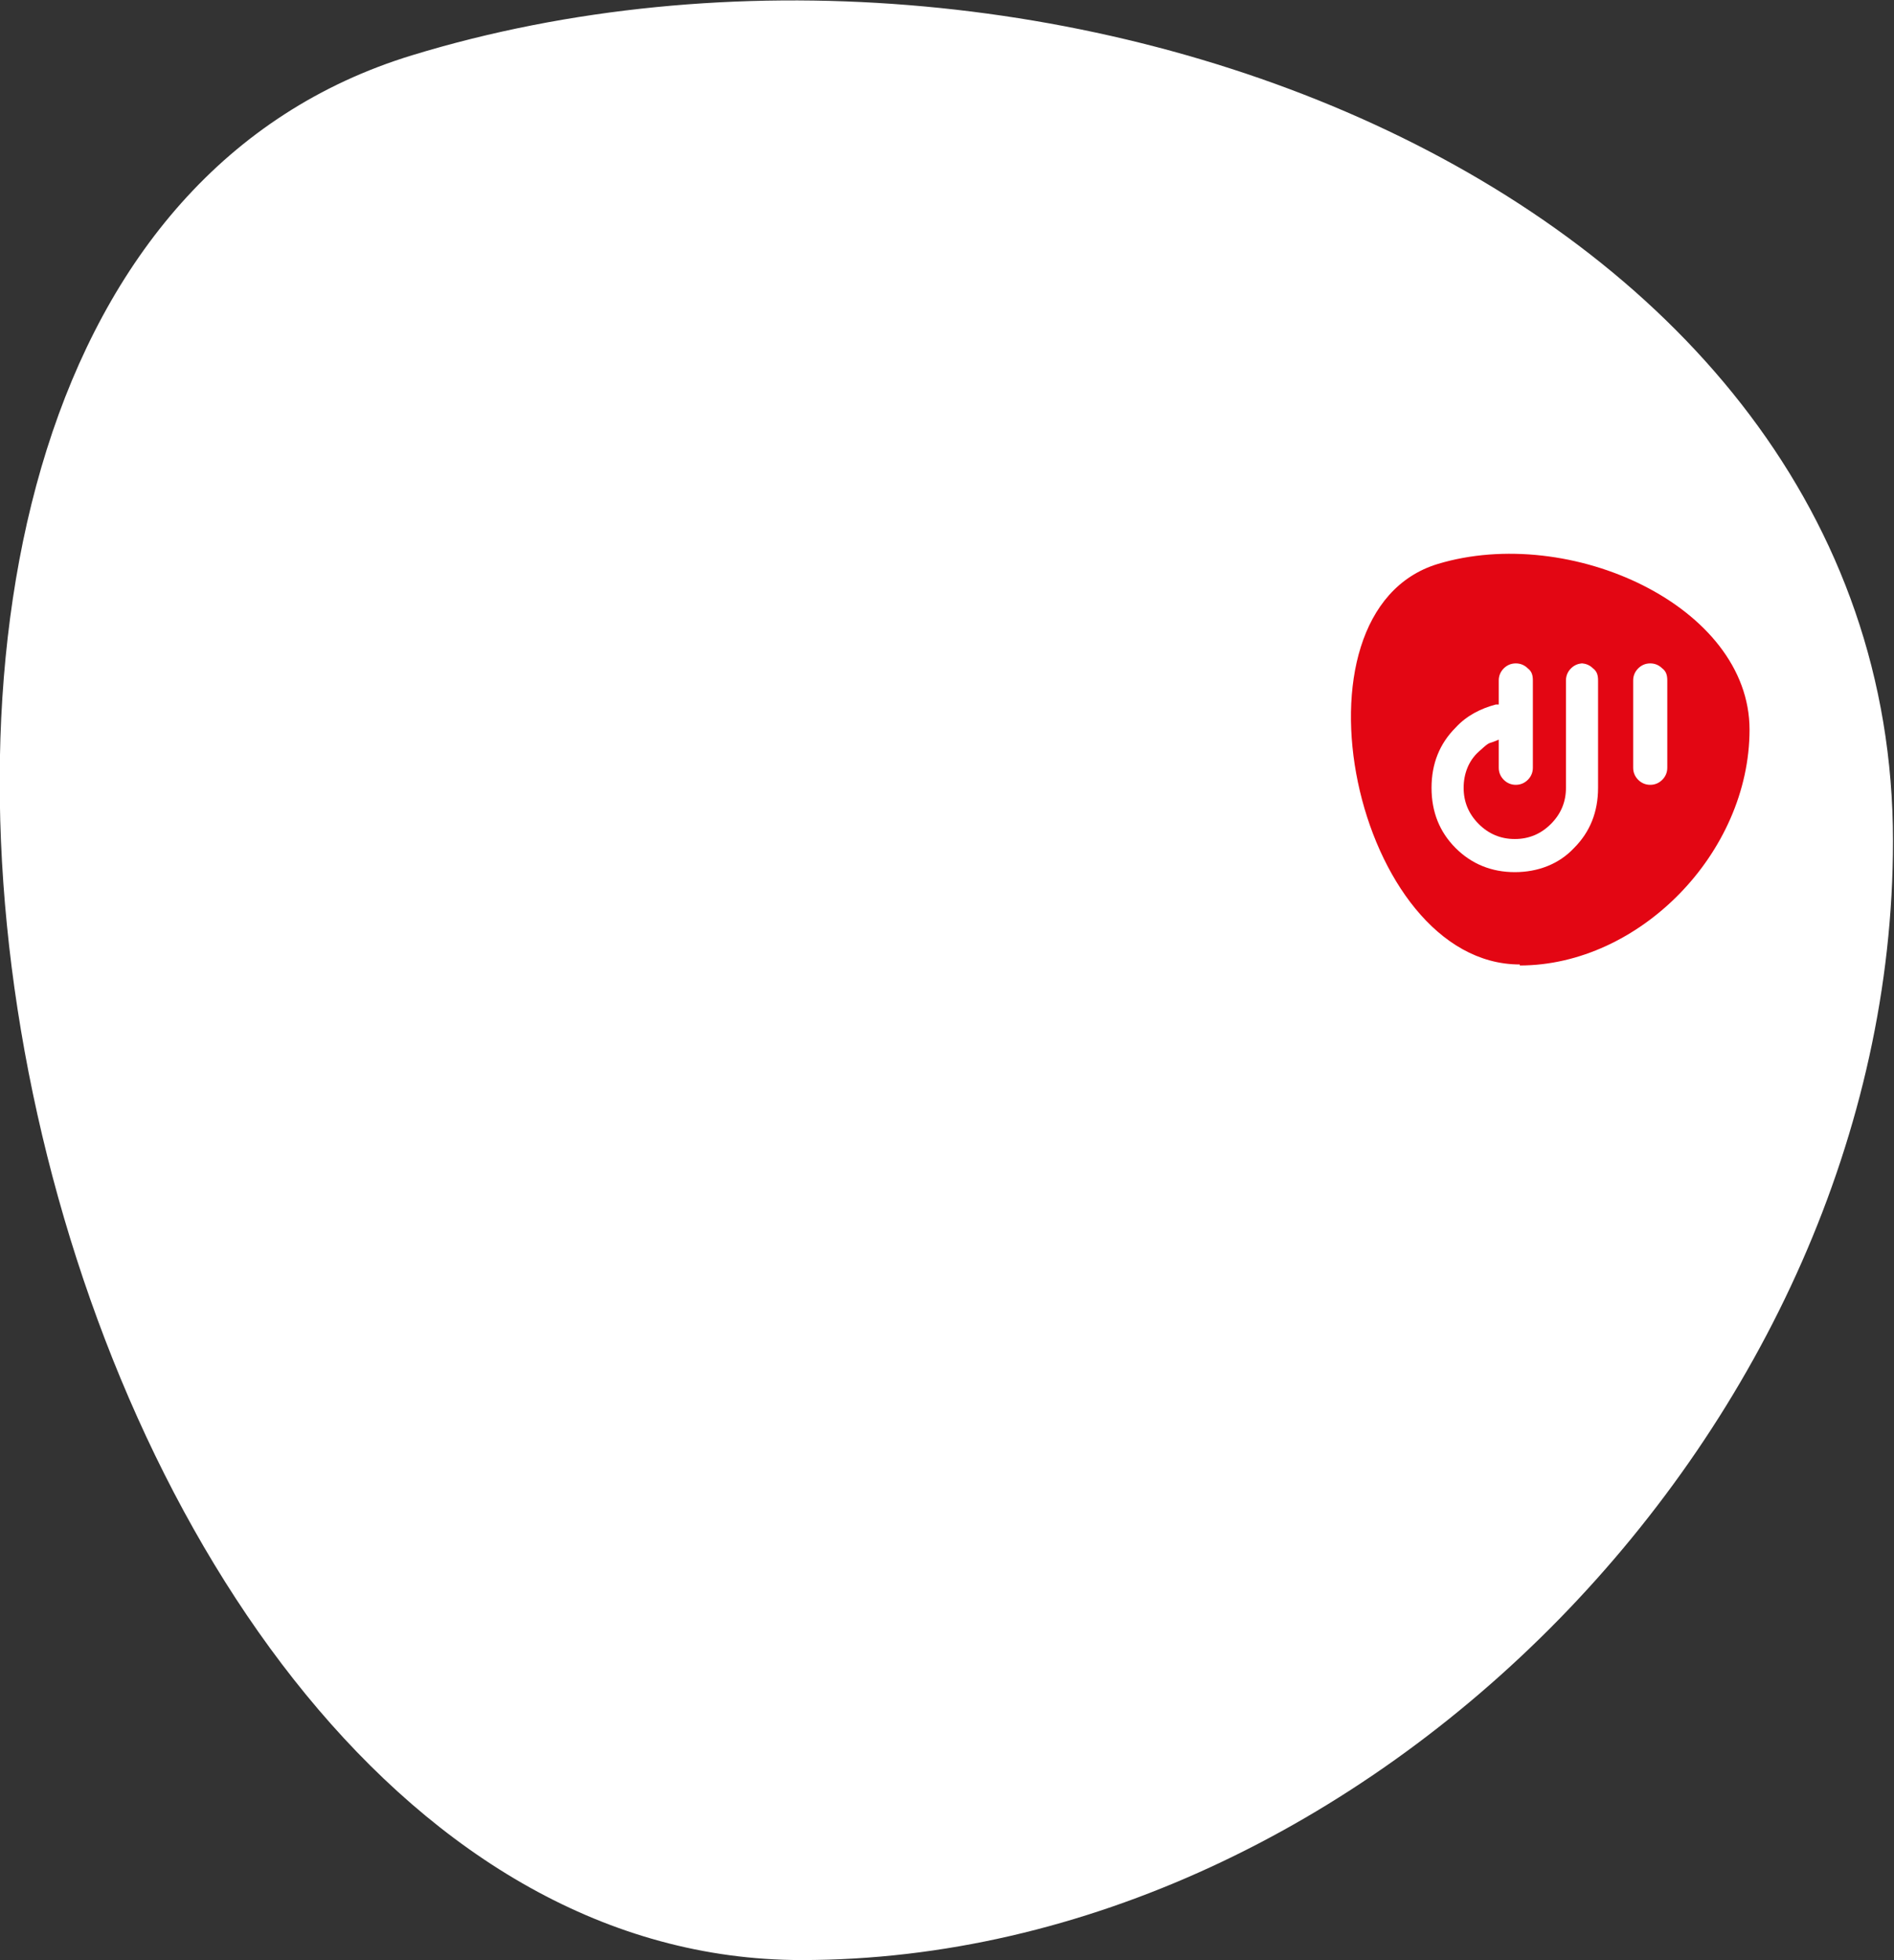 <?xml version="1.0" encoding="UTF-8"?>
<svg id="Laag_2" xmlns="http://www.w3.org/2000/svg" version="1.1" viewBox="0 0 188.8 195.3">
  <rect x="0" y="0" width="188.8" height="195.3" fill="#333333" stroke="none"/>
  <!-- Generator: Adobe Illustrator 29.5.1, SVG Export Plug-In . SVG Version: 2.1.0 Build 141)  -->
  <defs>
    <style>
      .st0 {
        fill: #fff;
      }

      .st1 {
        fill: #e30613;
      }
    </style>
  </defs>
  <g id="Laag_1-2">
    <path class="st0" d="M79.9,195.3c56.3,0,108.8-53.4,108.8-111.5,0-65.2-85-97.4-147.6-78.3C-33.7,28.3,2.1,195.3,79.9,195.3"/>
  </g>
  <g>
    <path class="st1" d="M151.5,96.2c11.9,0,22.9-11.2,22.9-23.5s-17.9-20.5-31.1-16.5c-15.7,4.8-8.2,39.9,8.2,39.9"/>
    <path class="st0" d="M164.5,66.1c-.5,0-.9.2-1.2.5-.3.3-.5.7-.5,1.2v8.7c0,.5.2.9.5,1.2.3.3.7.5,1.2.5s.9-.2,1.2-.5c.3-.3.5-.7.5-1.2v-8.7c0-.5-.1-.9-.5-1.2-.3-.3-.7-.5-1.2-.5h0Z"/>
    <path class="st0" d="M157.8,66.1c-.5,0-.9.2-1.2.5-.3.3-.5.7-.5,1.2v10.7c0,1.4-.5,2.6-1.5,3.6-1,1-2.2,1.5-3.6,1.5s-2.6-.5-3.6-1.5-1.5-2.2-1.5-3.6.5-2.7,1.5-3.6.9-.8,1.5-1l.5-.2v2.8c0,.5.2.9.5,1.2.3.3.7.5,1.2.5s.9-.2,1.2-.5c.3-.3.5-.7.5-1.2v-8.7c0-.5-.1-.9-.5-1.2-.3-.3-.7-.5-1.2-.5s-.9.2-1.2.5c-.3.3-.5.7-.5,1.2v2.4h-.3c-1.5.4-2.9,1.1-4,2.3-1.6,1.6-2.4,3.6-2.4,6s.8,4.4,2.4,6,3.6,2.4,5.9,2.4,4.4-.8,5.9-2.4c1.6-1.6,2.4-3.6,2.4-6v-10.7c0-.5-.1-.9-.5-1.2-.3-.3-.7-.5-1.2-.5h0Z"/>
  </g>
</svg>